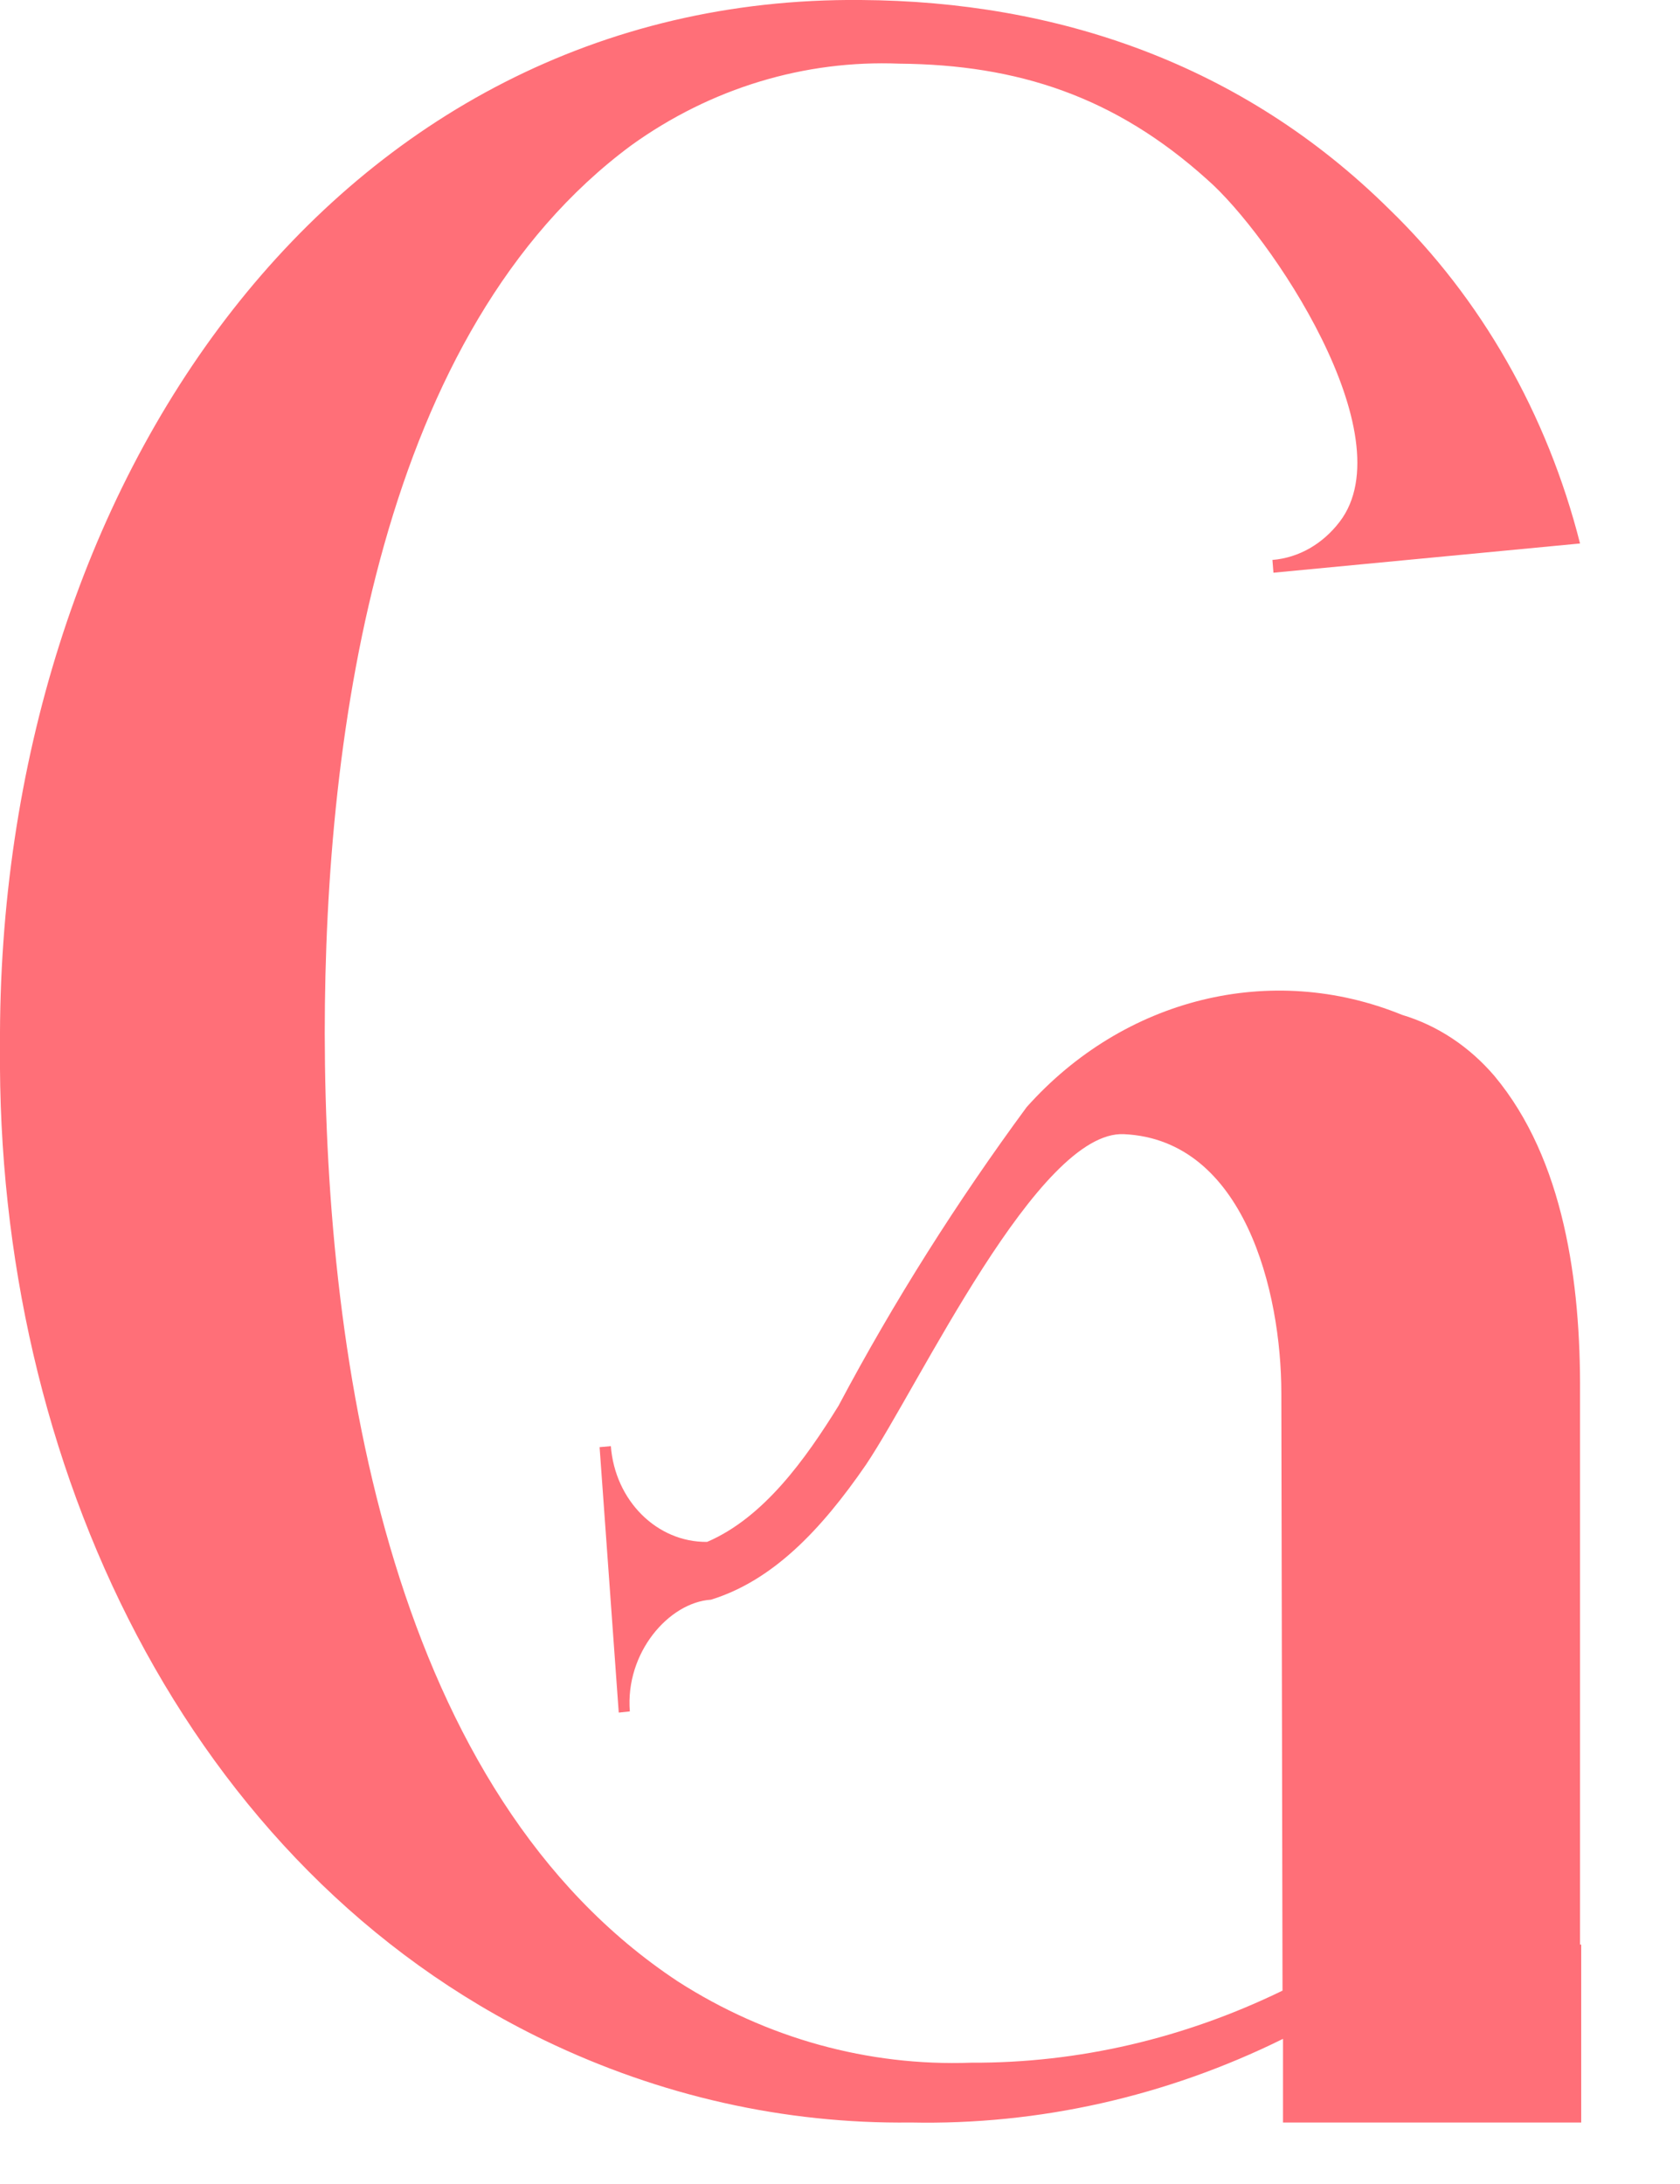 <svg width="10" height="13" viewBox="0 0 10 13" fill="none" xmlns="http://www.w3.org/2000/svg">
<path d="M0 6.234C-0.022 8.715 1.116 11.12 3.242 12.145C3.929 12.476 4.67 12.643 5.42 12.634C6.183 12.65 6.943 12.479 7.637 12.136V12.634H9.412V11.575H9.405V8.292C9.409 7.637 9.311 6.902 8.895 6.404C8.746 6.23 8.557 6.104 8.346 6.041C7.567 5.723 6.691 5.94 6.111 6.59C5.698 7.151 5.322 7.744 4.991 8.368C4.796 8.683 4.547 9.033 4.209 9.178C3.91 9.181 3.661 8.932 3.636 8.608L3.569 8.614L3.683 10.194L3.749 10.187C3.721 9.837 3.982 9.538 4.232 9.522C4.597 9.409 4.884 9.112 5.155 8.718C5.474 8.242 6.18 6.725 6.691 6.751C7.407 6.785 7.627 7.69 7.627 8.292L7.634 11.849C7.05 12.133 6.42 12.281 5.78 12.278C5.168 12.3 4.563 12.133 4.036 11.795C2.34 10.676 1.936 8.144 1.933 6.152C1.933 4.335 2.27 1.964 3.759 0.864C4.232 0.524 4.79 0.356 5.354 0.379C6.057 0.385 6.637 0.574 7.186 1.069C7.558 1.394 8.368 2.592 7.974 3.106C7.873 3.238 7.731 3.32 7.574 3.333L7.58 3.409L9.405 3.235C9.21 2.466 8.816 1.775 8.27 1.246C7.394 0.379 6.29 0.007 5.124 0C2.002 -0.028 -0.019 2.873 0 6.23V6.234Z" fill="#FF6F78"/>
</svg>
